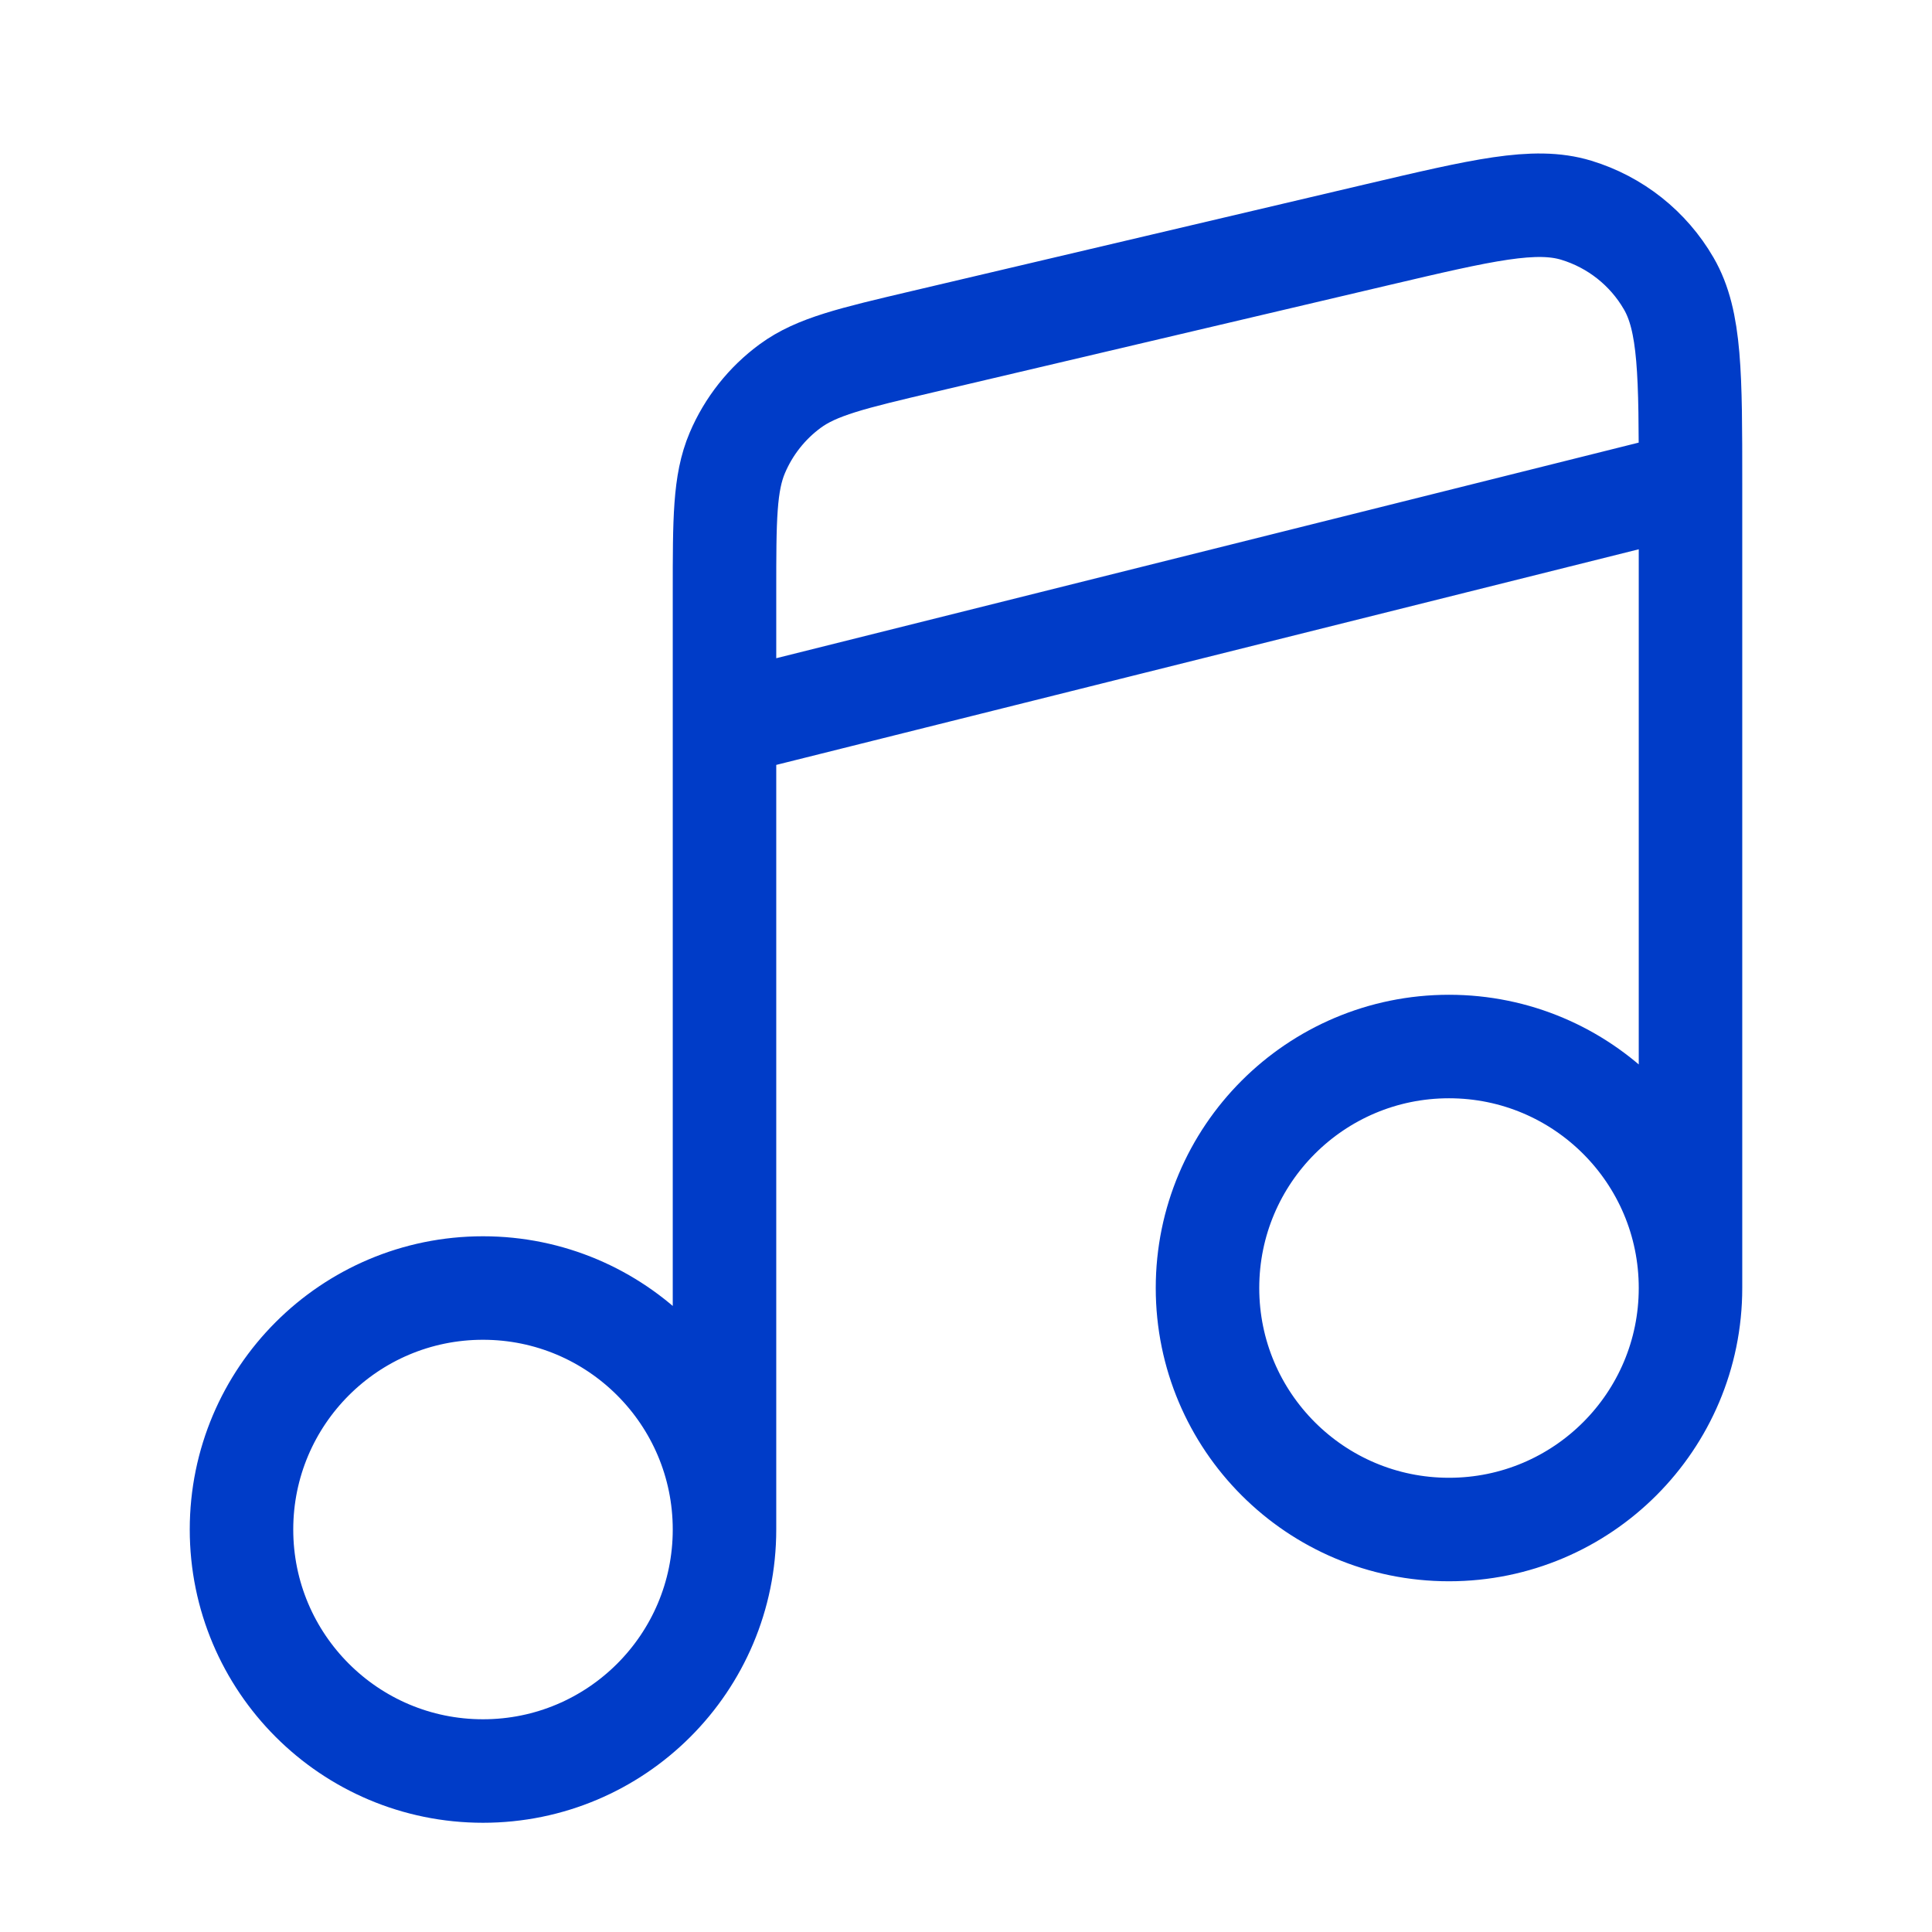 <svg width="28" height="28" viewBox="0 0 28 28" fill="none" xmlns="http://www.w3.org/2000/svg">
<path d="M10.5 22.167V10.5M10.5 22.167C10.5 24.1 8.933 25.667 7 25.667C5.067 25.667 3.5 24.1 3.5 22.167C3.5 20.234 5.067 18.667 7 18.667C8.933 18.667 10.5 20.234 10.5 22.167ZM24.5 18.667V7M24.5 18.667C24.5 20.6 22.933 22.167 21 22.167C19.067 22.167 17.5 20.6 17.5 18.667C17.5 16.734 19.067 15.167 21 15.167C22.933 15.167 24.5 16.734 24.5 18.667ZM10.5 10.5V8.584C10.5 7.528 10.5 7 10.686 6.563C10.85 6.177 11.115 5.842 11.453 5.594C11.836 5.313 12.35 5.192 13.378 4.95L19.957 3.402C21.482 3.044 22.244 2.864 22.845 3.047C23.41 3.219 23.888 3.597 24.184 4.108C24.5 4.651 24.5 5.434 24.5 7V7M10.5 10.5L24.5 7" stroke="#003CC8" stroke-width="1.5" stroke-linecap="round" stroke-linejoin="round"/>
</svg>
